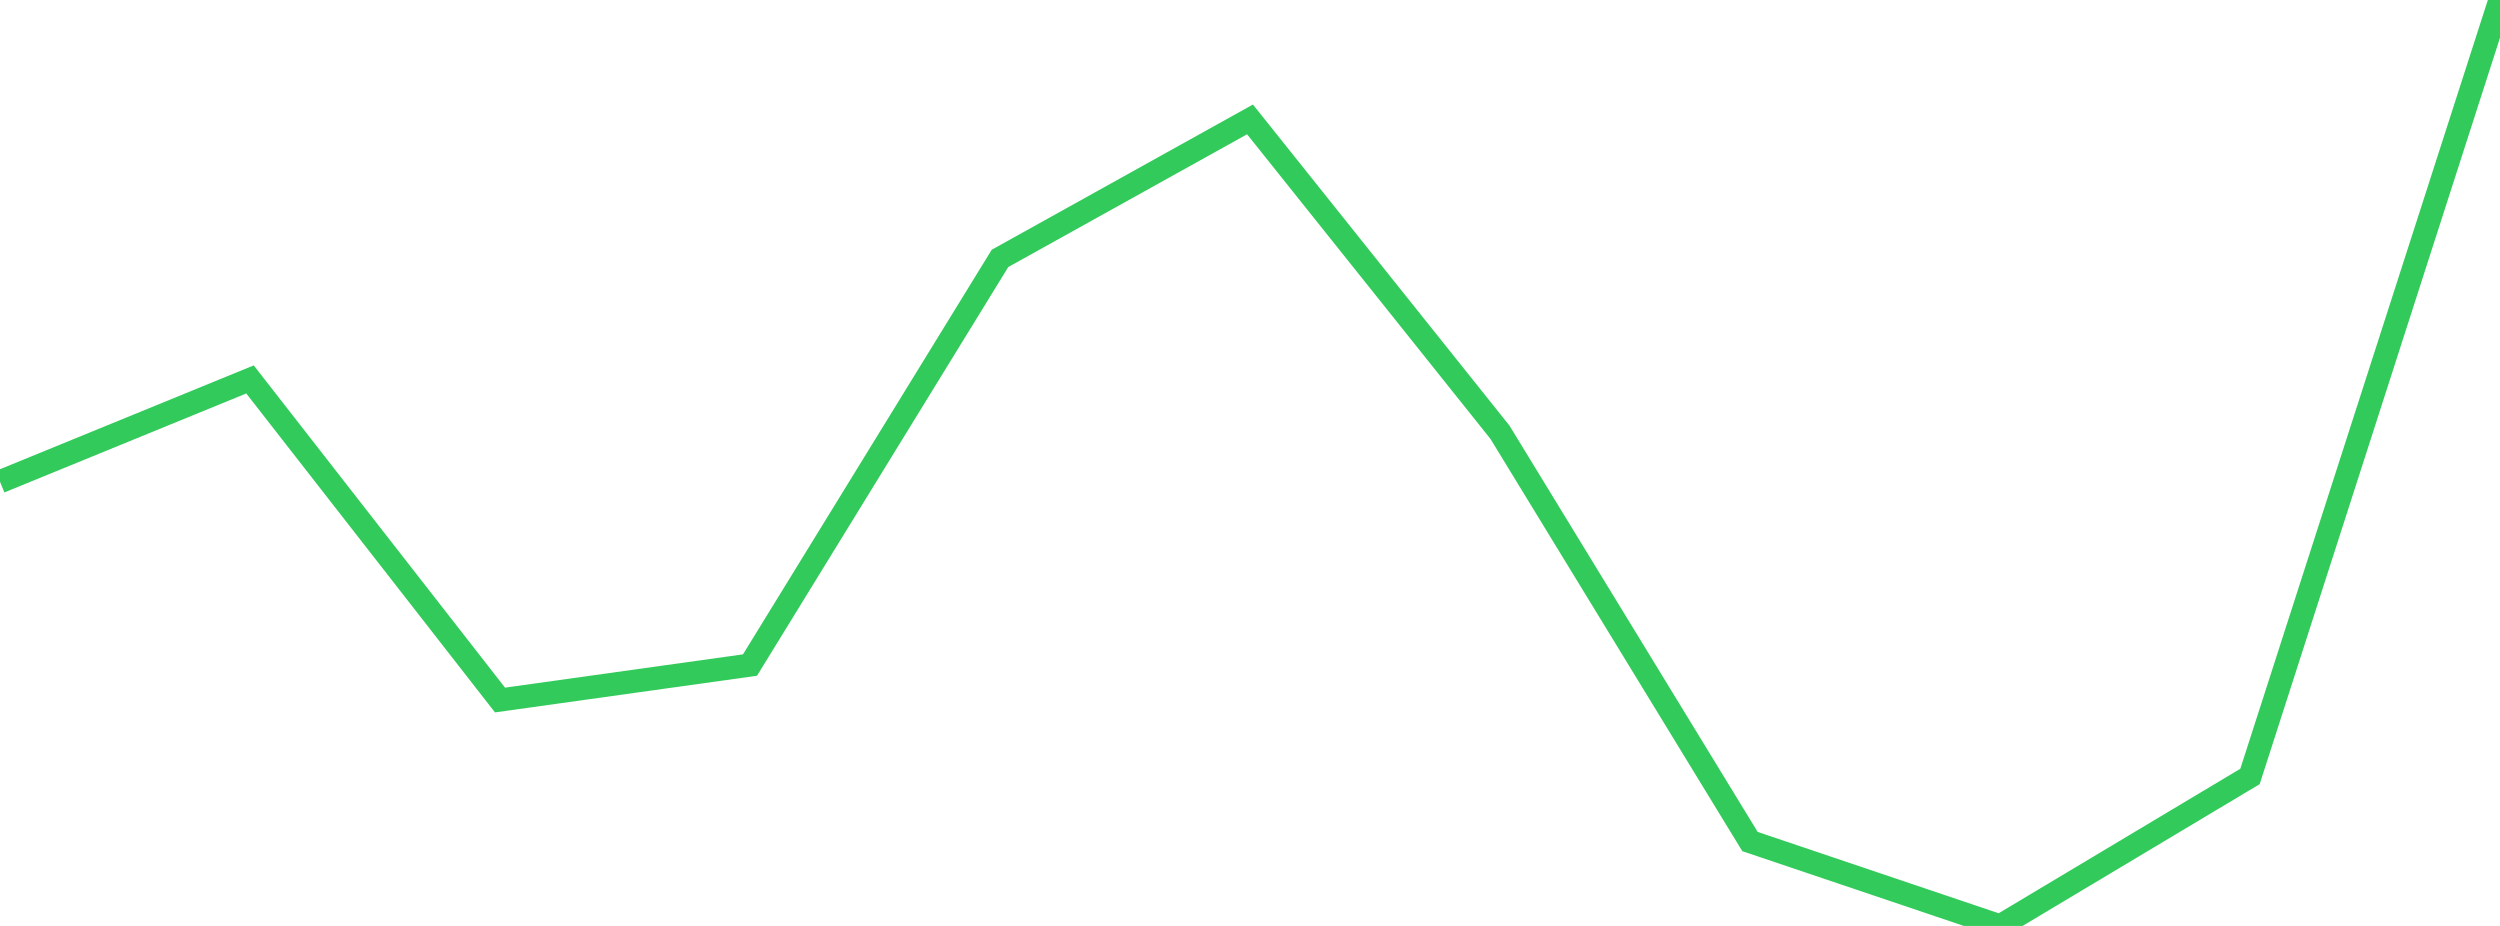 <?xml version="1.0" standalone="no"?>
<!DOCTYPE svg PUBLIC "-//W3C//DTD SVG 1.1//EN" "http://www.w3.org/Graphics/SVG/1.1/DTD/svg11.dtd">

<svg width="135" height="50" viewBox="0 0 135 50" preserveAspectRatio="none" 
  xmlns="http://www.w3.org/2000/svg"
  xmlns:xlink="http://www.w3.org/1999/xlink">


<polyline points="0.0, 26.013 13.5, 20.489 27.0, 37.801 40.5, 35.913 54.0, 13.953 67.5, 6.448 81.0, 23.345 94.5, 45.444 108.0, 50.0 121.5, 41.928 135.0, 0.0" fill="none" stroke="#32ca5b" stroke-width="1.25"/>

</svg>